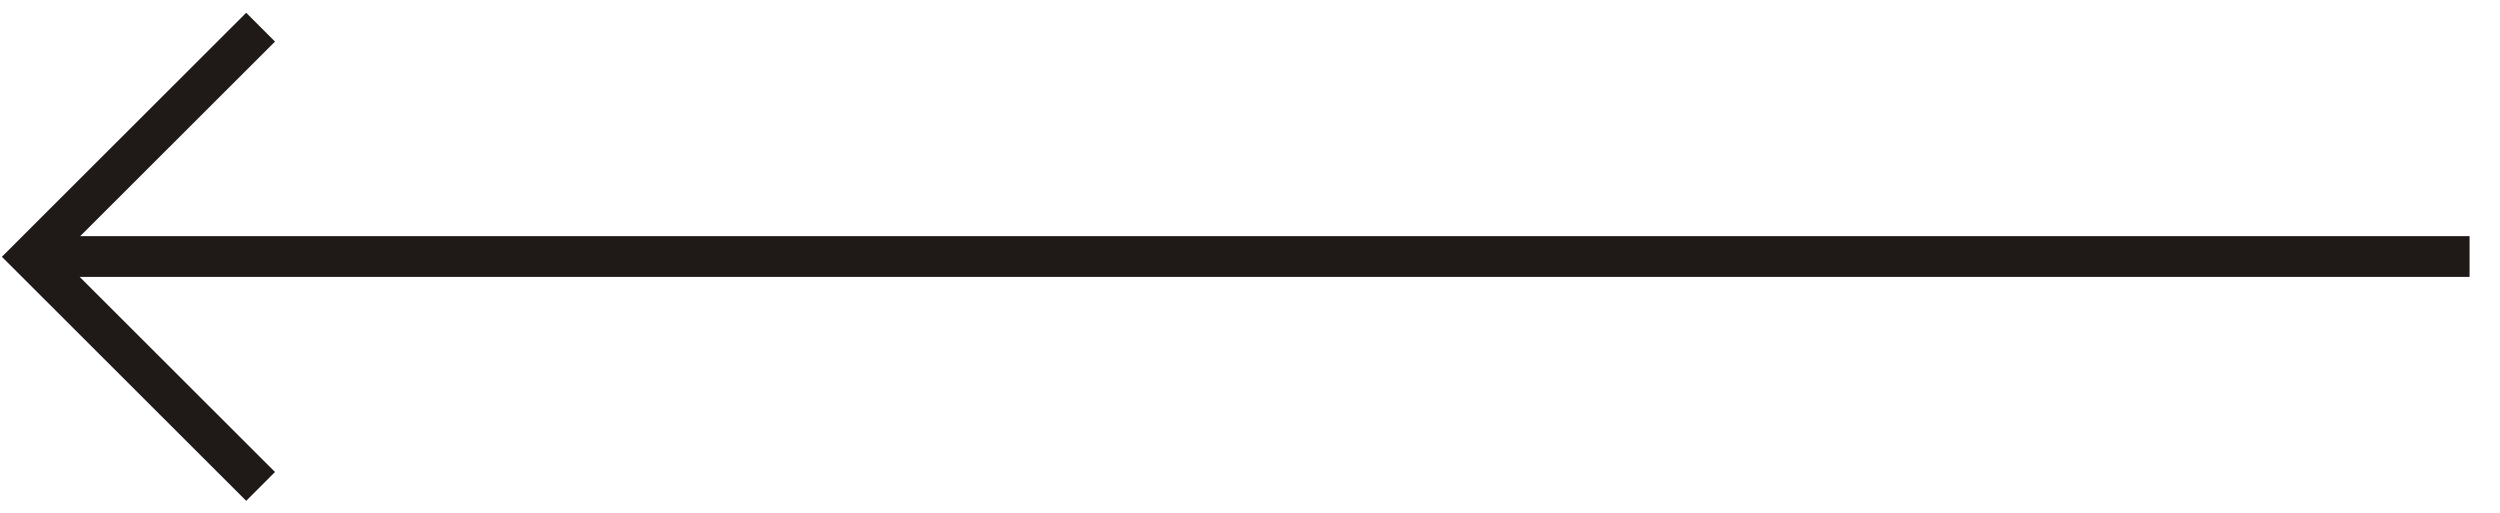 <svg id="Layer_1" data-name="Layer 1" xmlns="http://www.w3.org/2000/svg" viewBox="0 0 92 18.88"><defs><style>.cls-1{fill:none;stroke:#1f1a17;stroke-miterlimit:2.61;stroke-width:1.5px;}</style></defs><line class="cls-1" x1="90.88" y1="9.44" x2="1.14" y2="9.44"/><polyline class="cls-1" points="9.59 1 1.13 9.45 9.59 17.9"/></svg>